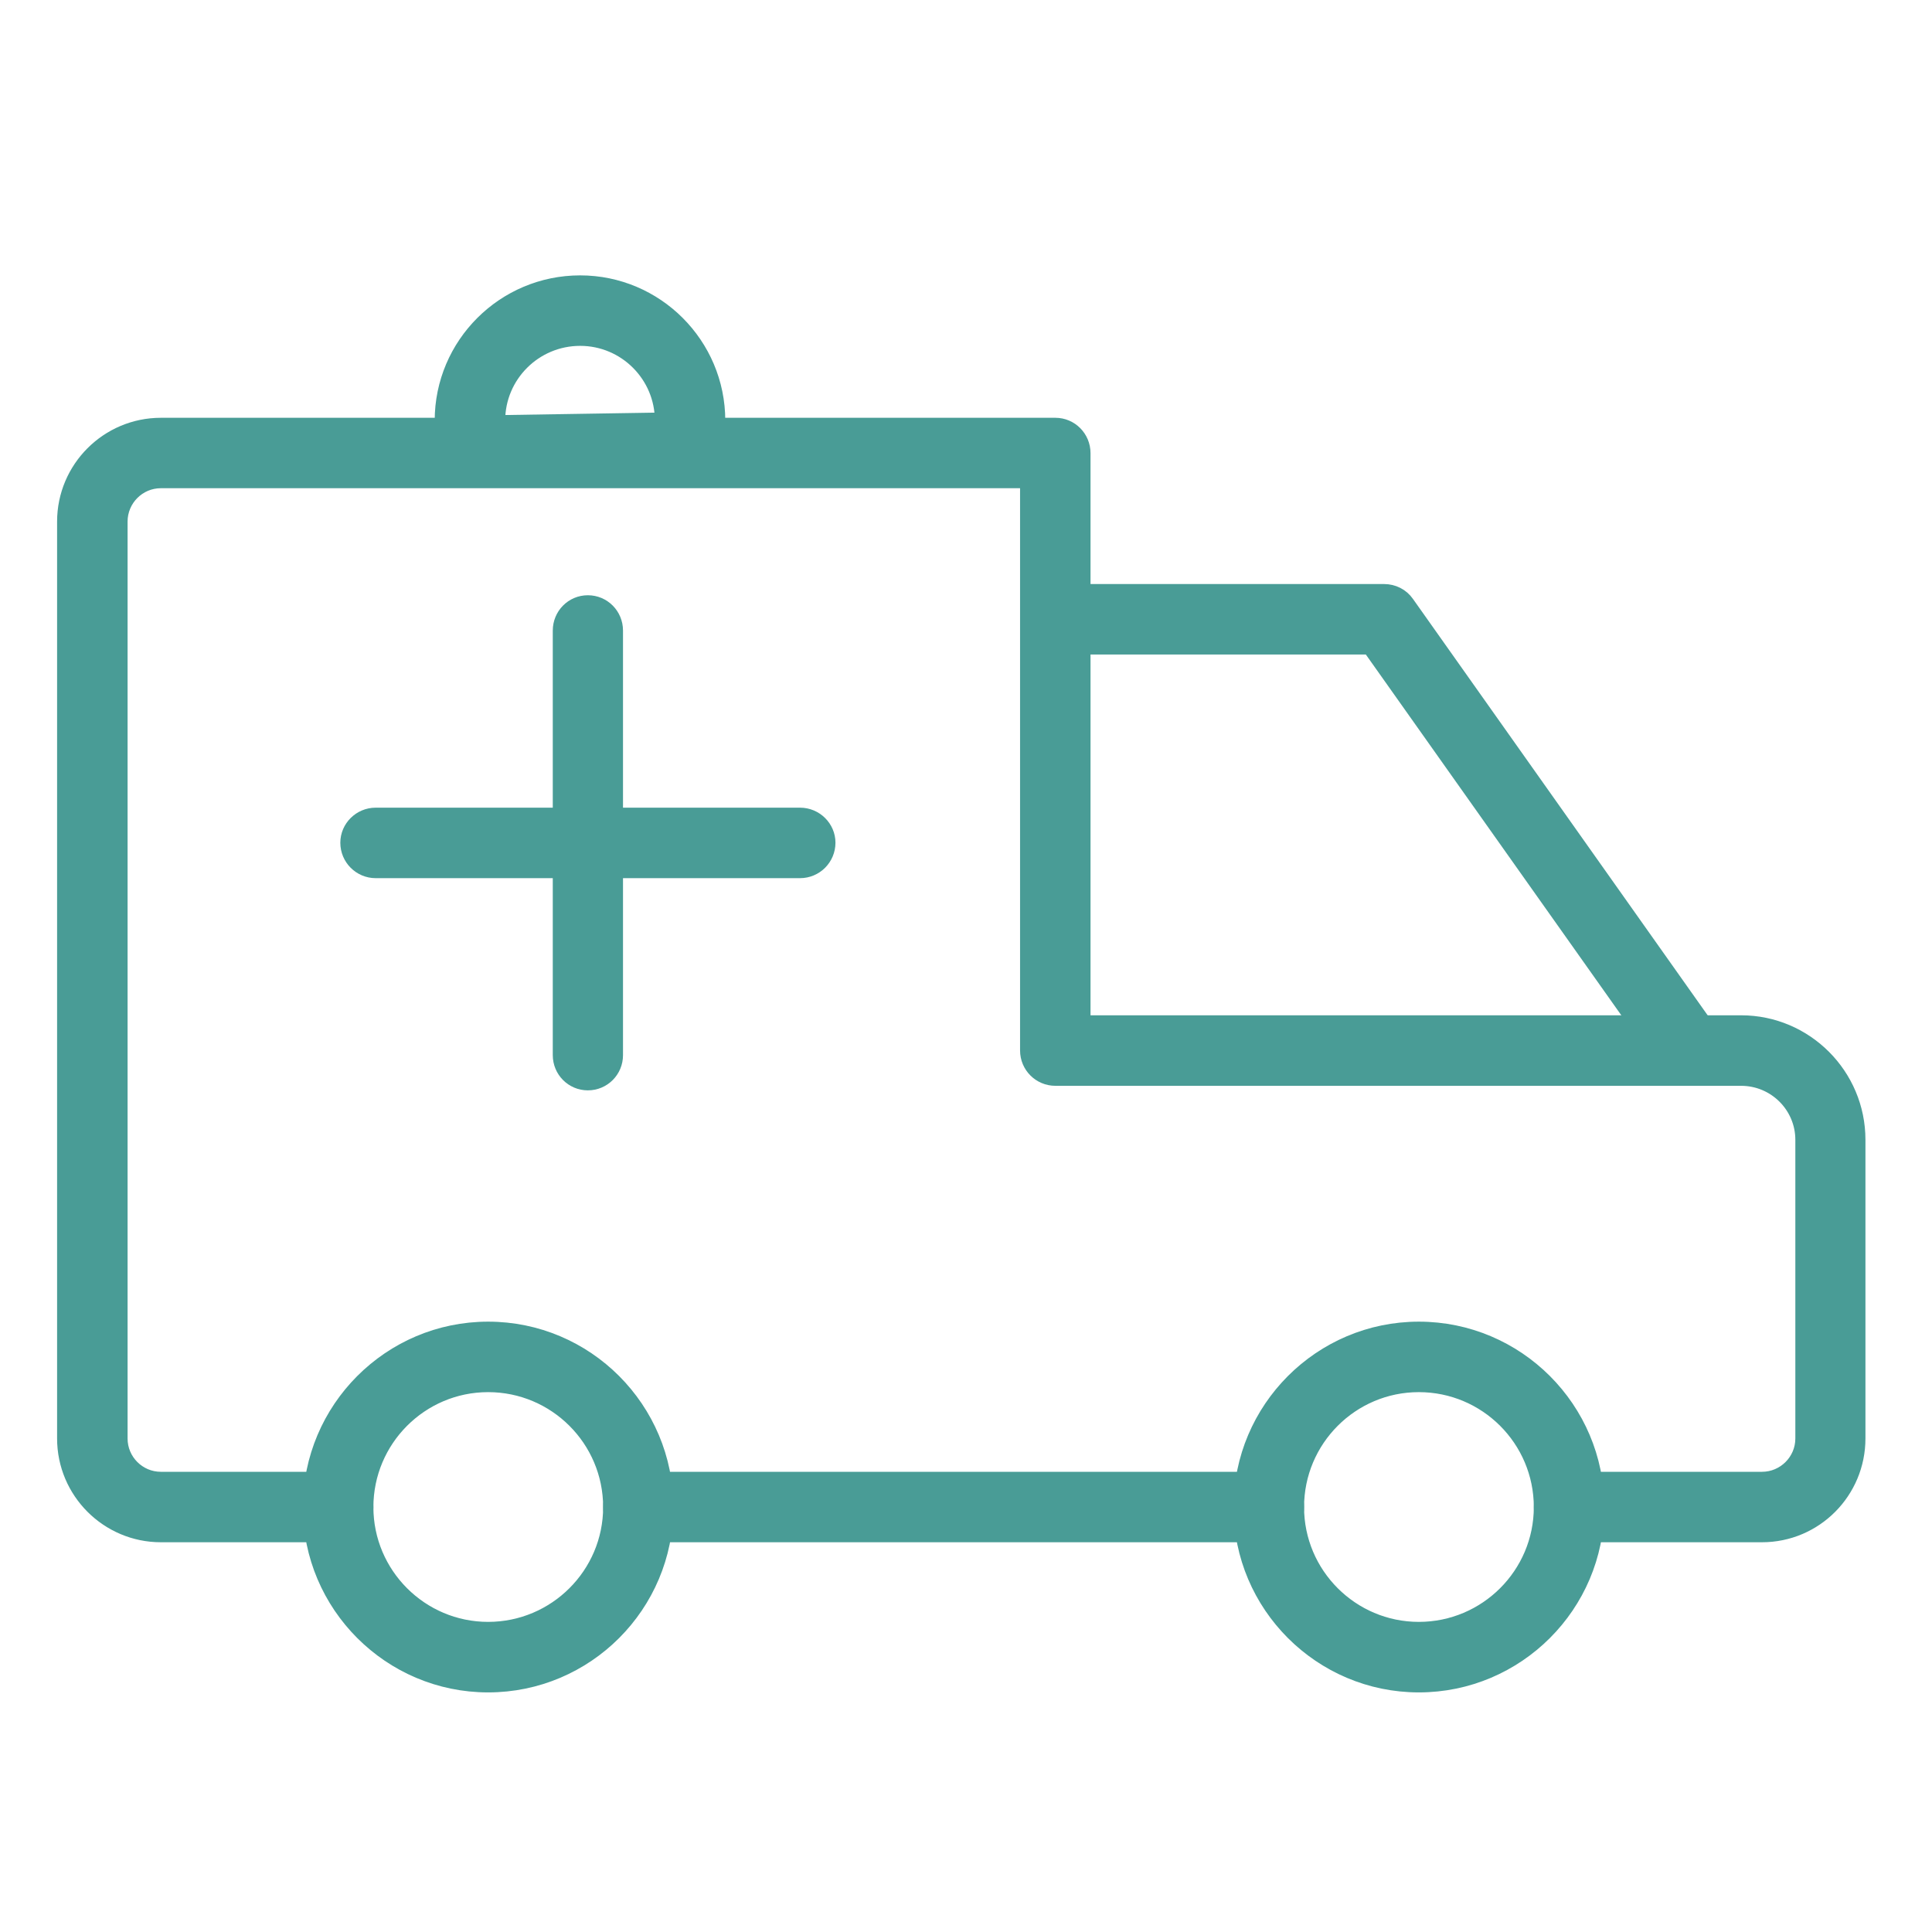 <?xml version="1.0" encoding="utf-8"?>
<!-- Generator: Adobe Illustrator 16.0.0, SVG Export Plug-In . SVG Version: 6.00 Build 0)  -->
<!DOCTYPE svg PUBLIC "-//W3C//DTD SVG 1.1//EN" "http://www.w3.org/Graphics/SVG/1.1/DTD/svg11.dtd">
<svg version="1.1" id="Capa_1" xmlns="http://www.w3.org/2000/svg" xmlns:xlink="http://www.w3.org/1999/xlink" x="0px" y="0px"
	 width="60px" height="60px" viewBox="0 0 60 60" enable-background="new 0 0 60 60" xml:space="preserve">
<path fill="#499C96" d="M54.72,47.646h-5.997c-0.46,0-0.838-0.379-0.838-0.84c0-0.47,0.378-0.848,0.838-0.848h5.997
	c0.708,0,1.286-0.577,1.286-1.285v-9.274c0-1.064-0.866-1.928-1.935-1.928H32.777c-0.469,0-0.848-0.378-0.848-0.848V14.912H4.995
	c-0.708,0-1.283,0.578-1.283,1.287v28.474c0,0.708,0.575,1.285,1.283,1.285h5.503c0.469,0,0.848,0.378,0.848,0.848
	c0,0.461-0.379,0.84-0.848,0.84H4.995c-1.638,0-2.972-1.334-2.972-2.973V16.199c0-1.641,1.334-2.974,2.972-2.974h27.782
	c0.463,0,0.84,0.378,0.84,0.848v17.708h20.454c1.992,0,3.612,1.624,3.612,3.617v9.274C57.684,46.312,56.36,47.646,54.72,47.646"/>
<path fill="none" stroke="#499C96" stroke-width="0.5" stroke-miterlimit="10" d="M54.72,47.646h-5.997
	c-0.46,0-0.838-0.379-0.838-0.84c0-0.47,0.378-0.848,0.838-0.848h5.997c0.708,0,1.286-0.577,1.286-1.285v-9.274
	c0-1.064-0.866-1.928-1.935-1.928H32.777c-0.469,0-0.848-0.378-0.848-0.848V14.912H4.995c-0.708,0-1.283,0.578-1.283,1.287v28.474
	c0,0.708,0.575,1.285,1.283,1.285h5.503c0.469,0,0.848,0.378,0.848,0.848c0,0.461-0.379,0.84-0.848,0.84H4.995
	c-1.638,0-2.972-1.334-2.972-2.973V16.199c0-1.641,1.334-2.974,2.972-2.974h27.782c0.463,0,0.84,0.378,0.84,0.848v17.708h20.454
	c1.992,0,3.612,1.624,3.612,3.617v9.274C57.684,46.312,56.36,47.646,54.72,47.646z"/>
<path fill="#499C96" d="M39.407,47.646H19.821c-0.46,0-0.839-0.379-0.839-0.84c0-0.47,0.379-0.848,0.839-0.848h19.586
	c0.462,0,0.842,0.378,0.842,0.848C40.249,47.267,39.869,47.646,39.407,47.646"/>
<path fill="none" stroke="#499C96" stroke-width="0.5" stroke-miterlimit="10" d="M39.407,47.646H19.821
	c-0.46,0-0.839-0.379-0.839-0.84c0-0.47,0.379-0.848,0.839-0.848h19.586c0.462,0,0.842,0.378,0.842,0.848
	C40.249,47.267,39.869,47.646,39.407,47.646z"/>
<path fill="#499C96" d="M52.472,33.469c-0.264,0-0.526-0.122-0.691-0.352l-9.234-13.04h-9.768c-0.471,0-0.848-0.377-0.848-0.85
	c0-0.458,0.377-0.839,0.848-0.839h10.205c0.28,0,0.535,0.131,0.691,0.354l9.479,13.393c0.272,0.38,0.183,0.907-0.197,1.179
	C52.809,33.422,52.636,33.469,52.472,33.469"/>
<path fill="none" stroke="#499C96" stroke-width="0.5" stroke-miterlimit="10" d="M52.472,33.469c-0.264,0-0.526-0.122-0.691-0.352
	l-9.234-13.04h-9.768c-0.471,0-0.848-0.377-0.848-0.85c0-0.458,0.377-0.839,0.848-0.839h10.205c0.28,0,0.535,0.131,0.691,0.354
	l9.479,13.393c0.272,0.38,0.183,0.907-0.197,1.179C52.809,33.422,52.636,33.469,52.472,33.469z"/>
<path fill="#499C96" d="M15.159,52.309c-3.031,0-5.502-2.472-5.502-5.503c0-3.039,2.471-5.511,5.502-5.511
	c3.04,0,5.504,2.472,5.504,5.511C20.663,49.837,18.199,52.309,15.159,52.309 M15.159,42.984c-2.101,0-3.813,1.711-3.813,3.821
	c0,2.103,1.712,3.814,3.813,3.814c2.108,0,3.822-1.712,3.822-3.814C18.981,44.695,17.268,42.984,15.159,42.984"/>
<path fill="none" stroke="#499C96" stroke-width="0.5" stroke-miterlimit="10" d="M15.159,52.309c-3.031,0-5.502-2.472-5.502-5.503
	c0-3.039,2.471-5.511,5.502-5.511c3.04,0,5.504,2.472,5.504,5.511C20.663,49.837,18.199,52.309,15.159,52.309z M15.159,42.984
	c-2.101,0-3.813,1.711-3.813,3.821c0,2.103,1.712,3.814,3.813,3.814c2.108,0,3.822-1.712,3.822-3.814
	C18.981,44.695,17.268,42.984,15.159,42.984z"/>
<path fill="#499C96" d="M44.063,52.309c-3.032,0-5.504-2.472-5.504-5.503c0-3.039,2.472-5.511,5.504-5.511
	c3.038,0,5.51,2.472,5.51,5.511C49.572,49.837,47.101,52.309,44.063,52.309 M44.063,42.984c-2.103,0-3.814,1.711-3.814,3.821
	c0,2.103,1.712,3.814,3.814,3.814c2.109,0,3.821-1.712,3.821-3.814C47.884,44.695,46.172,42.984,44.063,42.984"/>
<path fill="none" stroke="#499C96" stroke-width="0.5" stroke-miterlimit="10" d="M44.063,52.309c-3.032,0-5.504-2.472-5.504-5.503
	c0-3.039,2.472-5.511,5.504-5.511c3.038,0,5.51,2.472,5.51,5.511C49.572,49.837,47.101,52.309,44.063,52.309z M44.063,42.984
	c-2.103,0-3.814,1.711-3.814,3.821c0,2.103,1.712,3.814,3.814,3.814c2.109,0,3.821-1.712,3.821-3.814
	C47.884,44.695,46.172,42.984,44.063,42.984z"/>
<path fill="#499C96" d="M24.846,27.022H11.667c-0.467,0-0.848-0.38-0.848-0.85c0-0.459,0.38-0.839,0.848-0.839h13.179
	c0.469,0,0.85,0.38,0.85,0.839C25.695,26.642,25.315,27.022,24.846,27.022"/>
<path fill="none" stroke="#499C96" stroke-width="0.5" stroke-miterlimit="10" d="M24.846,27.022H11.667
	c-0.467,0-0.848-0.38-0.848-0.85c0-0.459,0.38-0.839,0.848-0.839h13.179c0.469,0,0.85,0.38,0.85,0.839
	C25.695,26.642,25.315,27.022,24.846,27.022z"/>
<path fill="#499C96" d="M18.256,33.612c-0.468,0-0.839-0.381-0.839-0.842V19.583c0-0.467,0.372-0.847,0.839-0.847
	c0.47,0,0.842,0.38,0.842,0.847v13.188C19.098,33.231,18.727,33.612,18.256,33.612"/>
<path fill="none" stroke="#499C96" stroke-width="0.5" stroke-miterlimit="10" d="M18.256,33.612c-0.468,0-0.839-0.381-0.839-0.842
	V19.583c0-0.467,0.372-0.847,0.839-0.847c0.47,0,0.842,0.38,0.842,0.847v13.188C19.098,33.231,18.727,33.612,18.256,33.612z"/>
<path fill="#499C96" d="M21.427,14.83H14.6c-0.47,0-0.85-0.377-0.85-0.839v-0.93c0-2.349,1.913-4.259,4.267-4.259
	c2.347,0,4.257,1.91,4.257,4.259v0.93C22.275,14.453,21.898,14.83,21.427,14.83 M15.439,13.143l5.148-0.082
	c0-1.417-1.152-2.57-2.57-2.57c-1.425,0-2.578,1.154-2.578,2.57V13.143z"/>
<path fill="none" stroke="#499C96" stroke-width="0.5" stroke-miterlimit="10" d="M21.427,14.83H14.6c-0.47,0-0.85-0.377-0.85-0.839
	v-0.93c0-2.349,1.913-4.259,4.267-4.259c2.347,0,4.257,1.91,4.257,4.259v0.93C22.275,14.453,21.898,14.83,21.427,14.83z
	 M15.439,13.143l5.148-0.082c0-1.417-1.152-2.57-2.57-2.57c-1.425,0-2.578,1.154-2.578,2.57V13.143z"/>
</svg>
